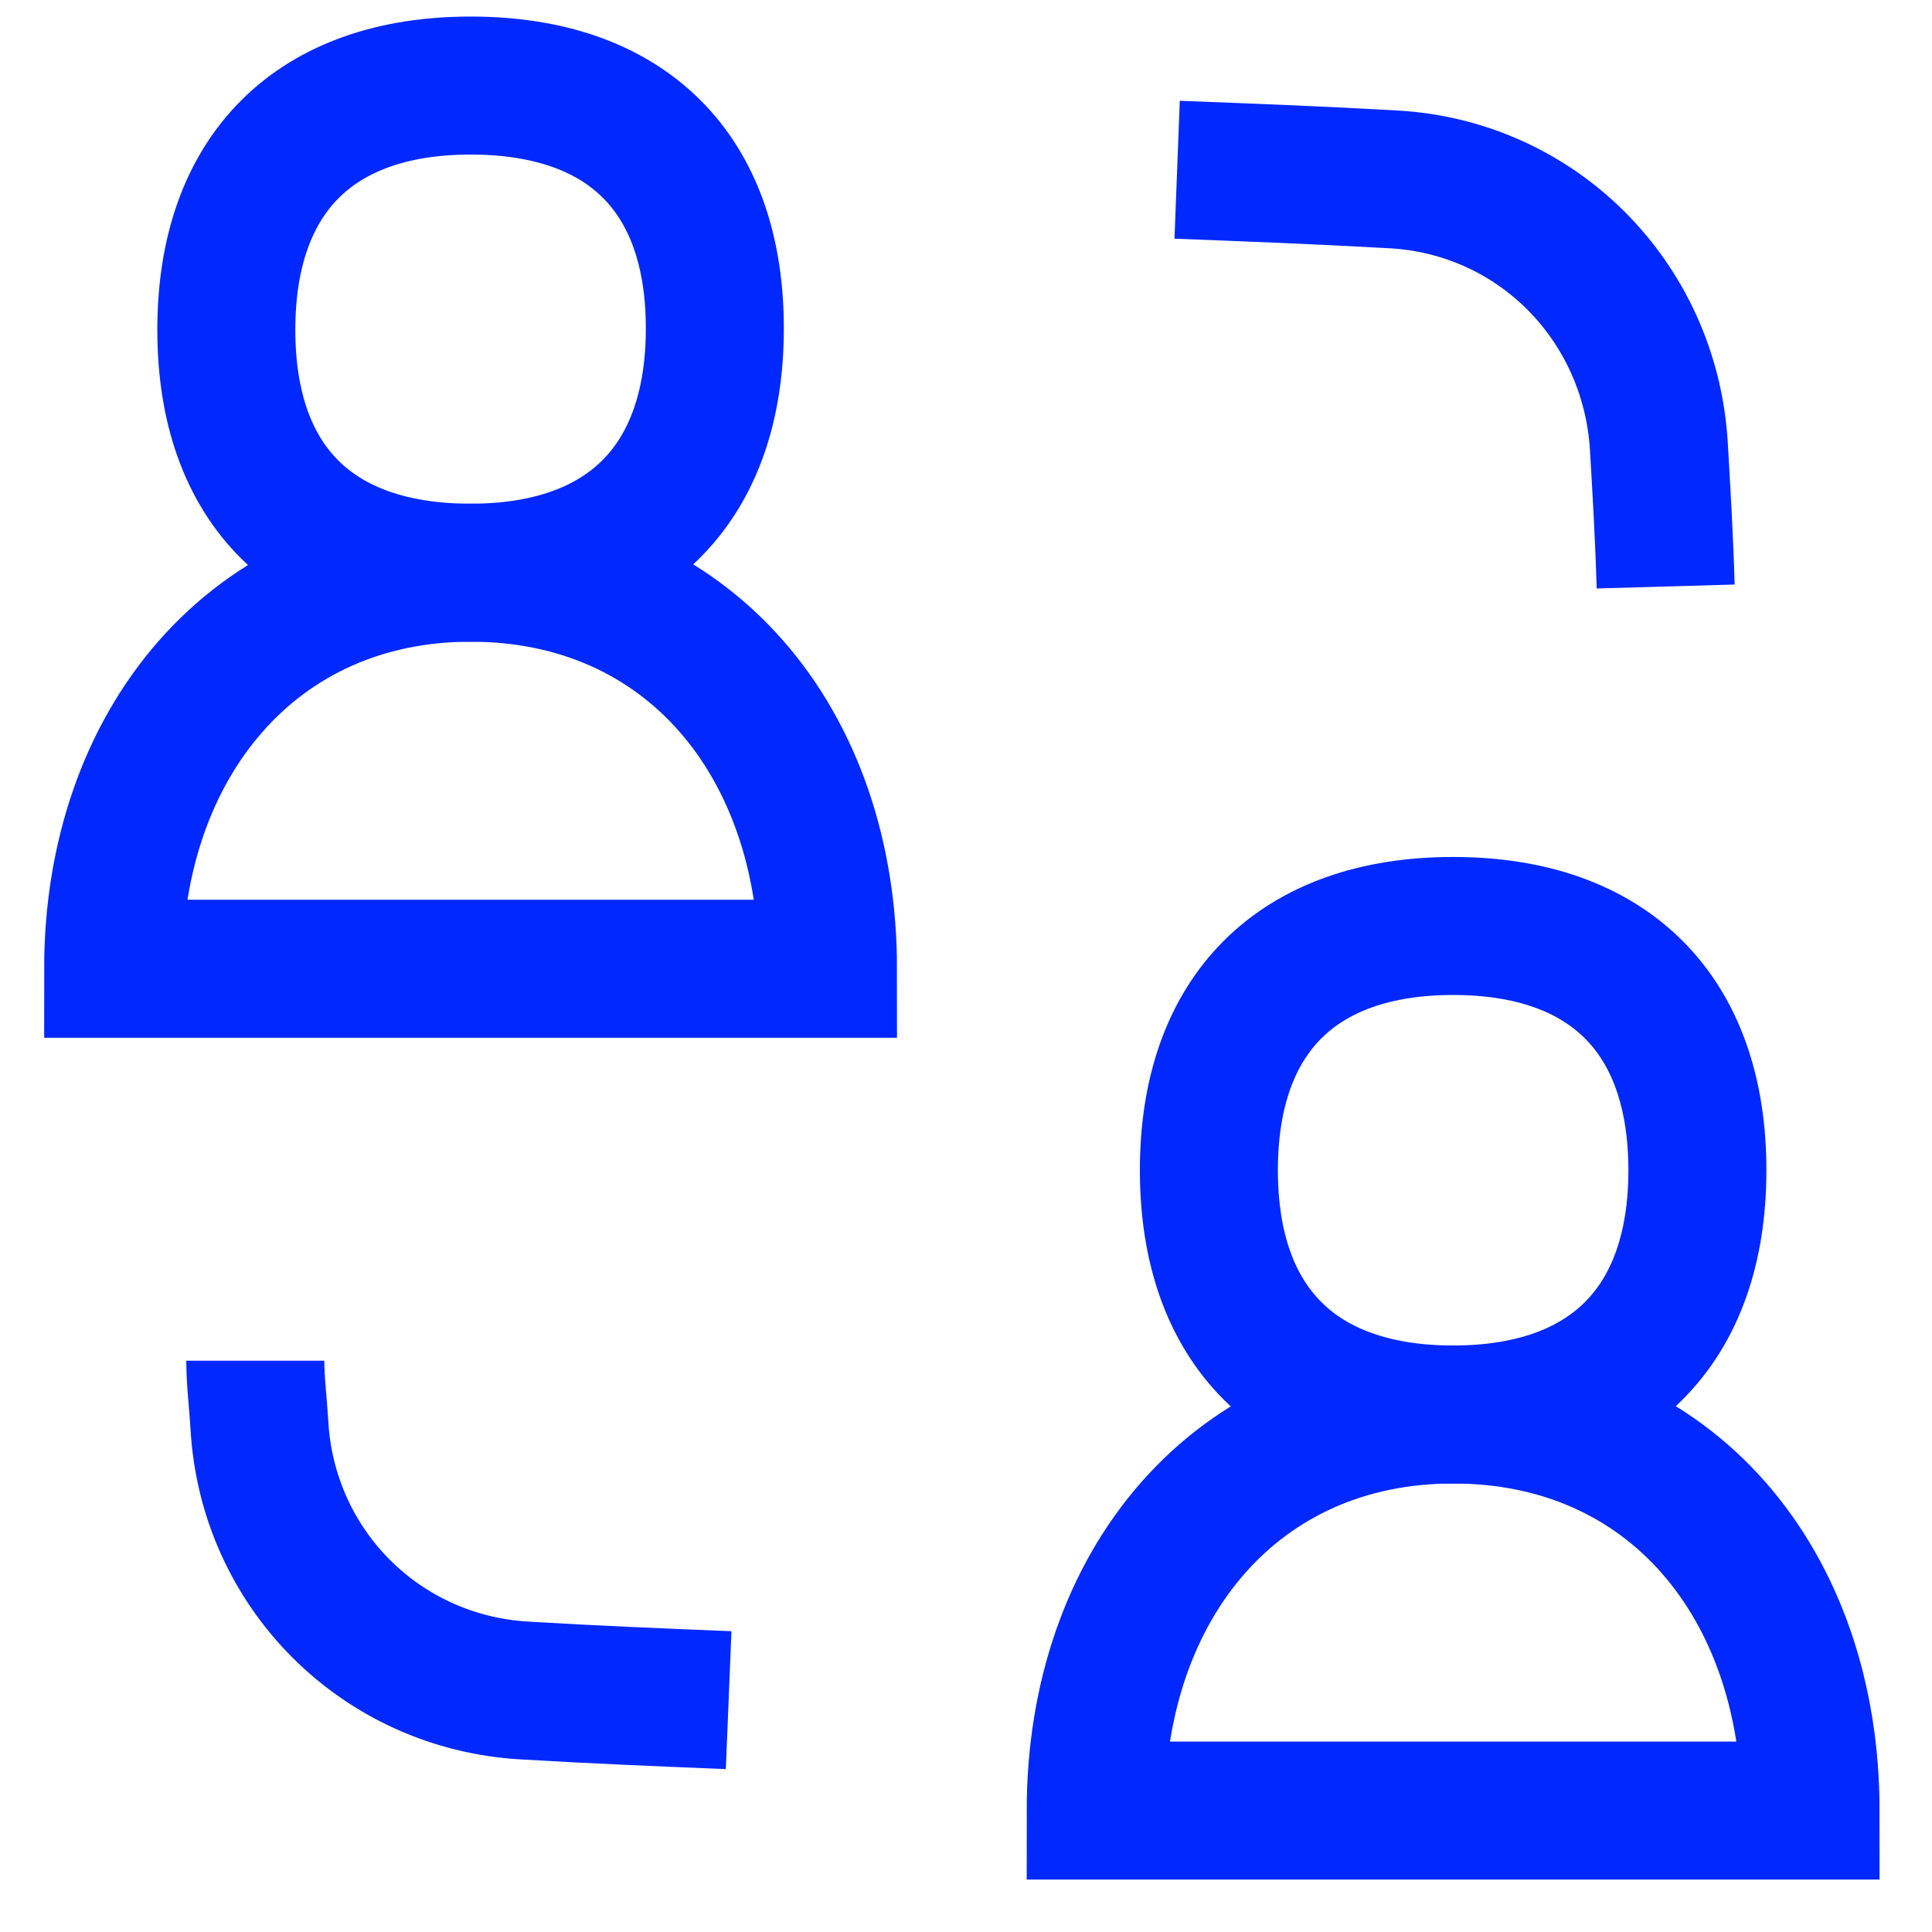 <?xml version="1.0" encoding="utf-8"?>
<!-- Generator: Adobe Illustrator 28.7.5, SVG Export Plug-In . SVG Version: 9.03 Build 55973)  -->
<svg version="1.1" id="Ebene_1" xmlns="http://www.w3.org/2000/svg" xmlns:xlink="http://www.w3.org/1999/xlink" x="0px" y="0px"
	 viewBox="0 0 140 140" style="enable-background:new 0 0 140 140;" >
<style type="text/css">
	.st0{fill:none;stroke:#0028FF;stroke-width:10;stroke-miterlimit:10;}
</style>
<g id="user-collaborate-group">
	<path id="Intersect" class="st0" d="M18.5,98.6c0,1.5,0.2,3,0.3,4.7c0.6,10.4,8.8,18.6,19.2,19.2c5,0.3,9.9,0.5,14.8,0.7"/>
	<path id="Intersect_2" class="st0" d="M85.3,12.3c5.2,0.2,10.4,0.4,15.7,0.7c10.4,0.6,18.5,8.8,19.2,19.2c0.2,3.4,0.4,6.8,0.5,10.3
		"/>
	<path id="Intersect_3" class="st0" d="M34.1,41.5c15.8,0,25.9,12.3,25.9,28.7H8.2C8.2,53.9,18.4,41.5,34.1,41.5z"/>
	<path id="Intersect_4" class="st0" d="M105.3,102.5c15.8,0,25.9,12.3,25.9,28.7H79.4C79.4,114.8,89.6,102.5,105.3,102.5z"/>
	<path id="Vector" class="st0" d="M34.1,41.5c11.3,0,17.7-6.4,17.7-17.7S45.4,6.2,34.1,6.2s-17.7,6.4-17.7,17.7S22.8,41.5,34.1,41.5
		z"/>
	<path id="Vector_2" class="st0" d="M105.3,102.5c11.3,0,17.7-6.4,17.7-17.7s-6.4-17.7-17.7-17.7s-17.7,6.4-17.7,17.7
		S94,102.5,105.3,102.5z"/>
</g>
</svg>
